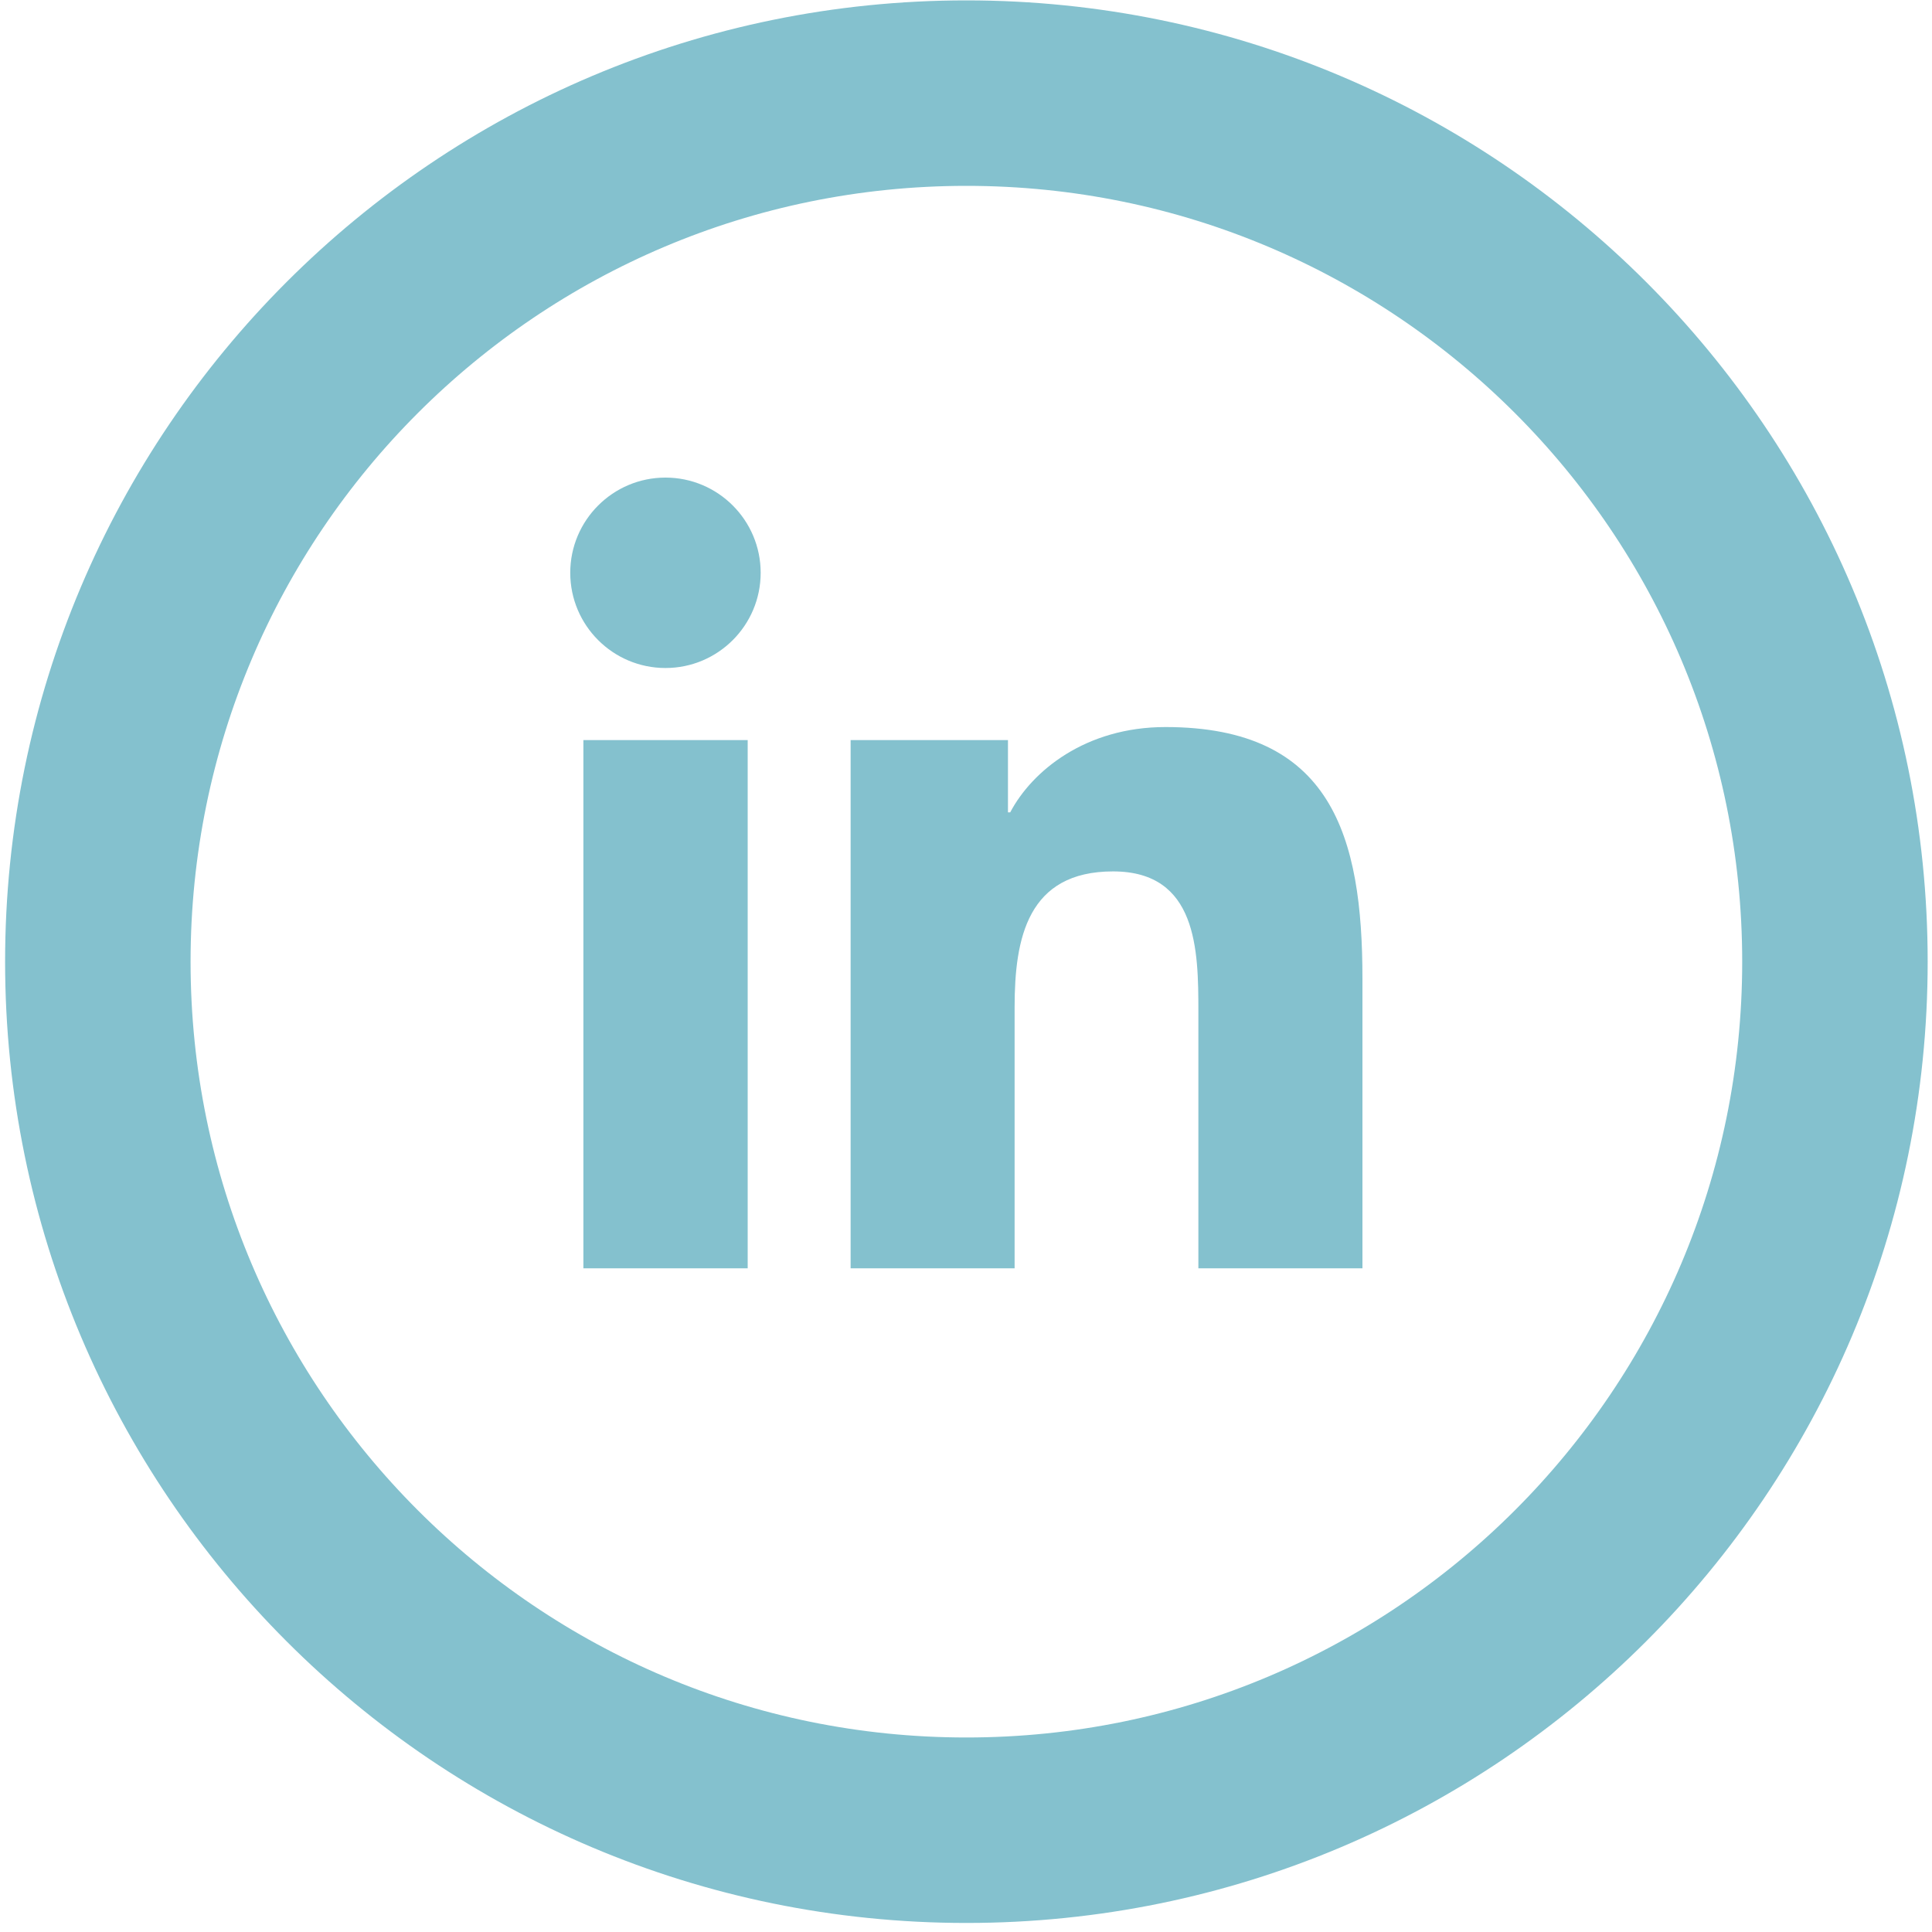 <svg fill="none" height="25" viewBox="0 0 25 25" width="25" xmlns="http://www.w3.org/2000/svg" xmlns:xlink="http://www.w3.org/1999/xlink"><clipPath id="a"><path d="m0 0h25v25h-25z"/></clipPath><g clip-path="url(#a)"><path d="m23.744 12.444c0 6.207-5.032 11.239-11.239 11.239-6.207 0-11.239-5.032-11.239-11.239 0-6.207 5.032-11.239 11.239-11.239 6.207 0 11.239 5.032 11.239 11.239z" stroke="#84c1ce" stroke-width="2.4"/><g fill="#84c1ce"><path d="m8.611 8.644c.68 0 1.232-.552 1.232-1.232s-.552-1.232-1.232-1.232-1.232.552-1.232 1.232.552 1.232 1.232 1.232z"/><path d="m11.007 9.577v6.835h2.122v-3.38c0-.892.168-1.756 1.274-1.756 1.091 0 1.104 1.02 1.104 1.812v3.324h2.123v-3.748c0-1.841-.396-3.256-2.549-3.256-1.033 0-1.726.567-2.009 1.104h-.029v-.935zm-3.458 0h2.126v6.835h-2.126z"/></g></g></svg>